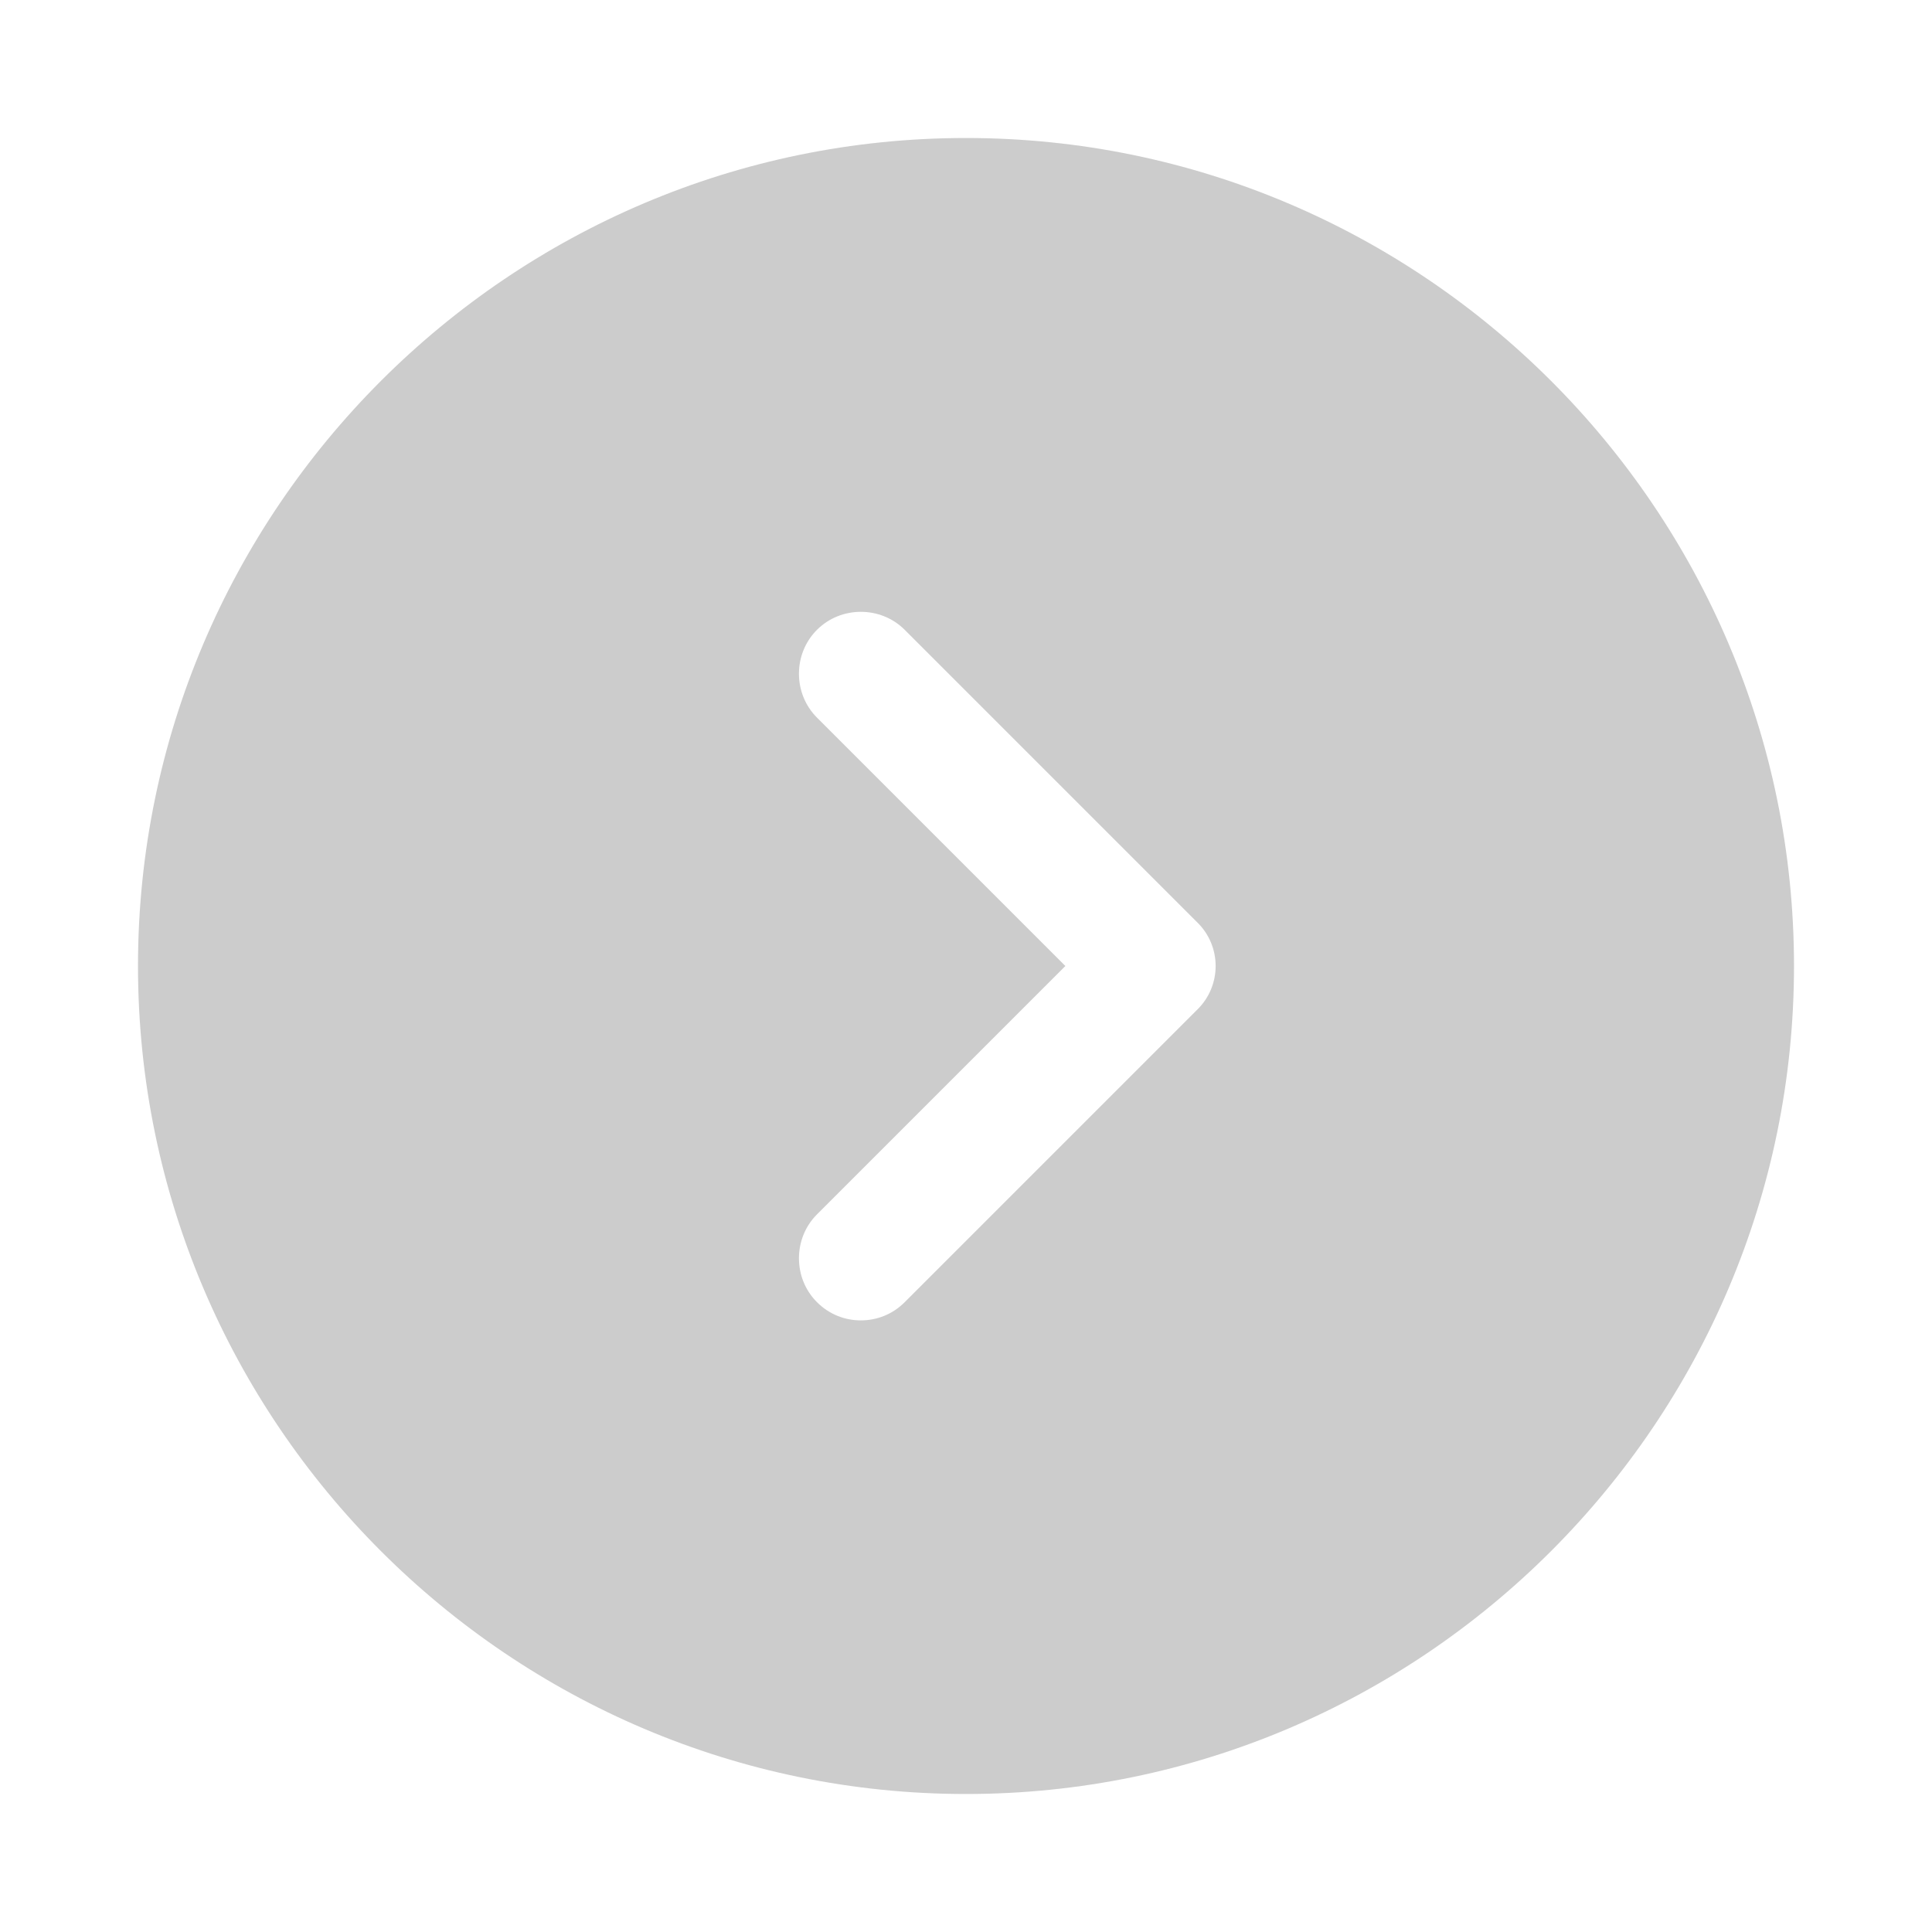<svg width="56" height="56" viewBox="0 0 56 56" fill="none" xmlns="http://www.w3.org/2000/svg">
<g opacity="0.2" filter="url(#filter0_d_3_21801)">
<path d="M28 0C14.776 0 4 10.776 4 24C4 37.224 14.776 48 28 48C41.224 48 52 37.224 52 24C52 10.776 41.224 0 28 0ZM34.696 25.272L26.224 33.744C25.864 34.104 25.408 34.272 24.952 34.272C24.496 34.272 24.04 34.104 23.68 33.744C22.984 33.048 22.984 31.896 23.68 31.2L30.88 24L23.68 16.8C22.984 16.104 22.984 14.952 23.68 14.256C24.376 13.56 25.528 13.56 26.224 14.256L34.696 22.728C35.416 23.424 35.416 24.576 34.696 25.272Z" fill="black"/>
</g>
<defs>
<filter id="filter0_d_3_21801" x="0" y="0" width="56" height="56" filterUnits="userSpaceOnUse" color-interpolation-filters="sRGB">
<feFlood flood-opacity="0" result="BackgroundImageFix"/>
<feColorMatrix in="SourceAlpha" type="matrix" values="0 0 0 0 0 0 0 0 0 0 0 0 0 0 0 0 0 0 127 0" result="hardAlpha"/>
<feOffset dy="4"/>
<feGaussianBlur stdDeviation="2"/>
<feComposite in2="hardAlpha" operator="out"/>
<feColorMatrix type="matrix" values="0 0 0 0 0 0 0 0 0 0 0 0 0 0 0 0 0 0 0.05 0"/>
<feBlend mode="normal" in2="BackgroundImageFix" result="effect1_dropShadow_3_21801"/>
<feBlend mode="normal" in="SourceGraphic" in2="effect1_dropShadow_3_21801" result="shape"/>
</filter>
</defs>
</svg>
